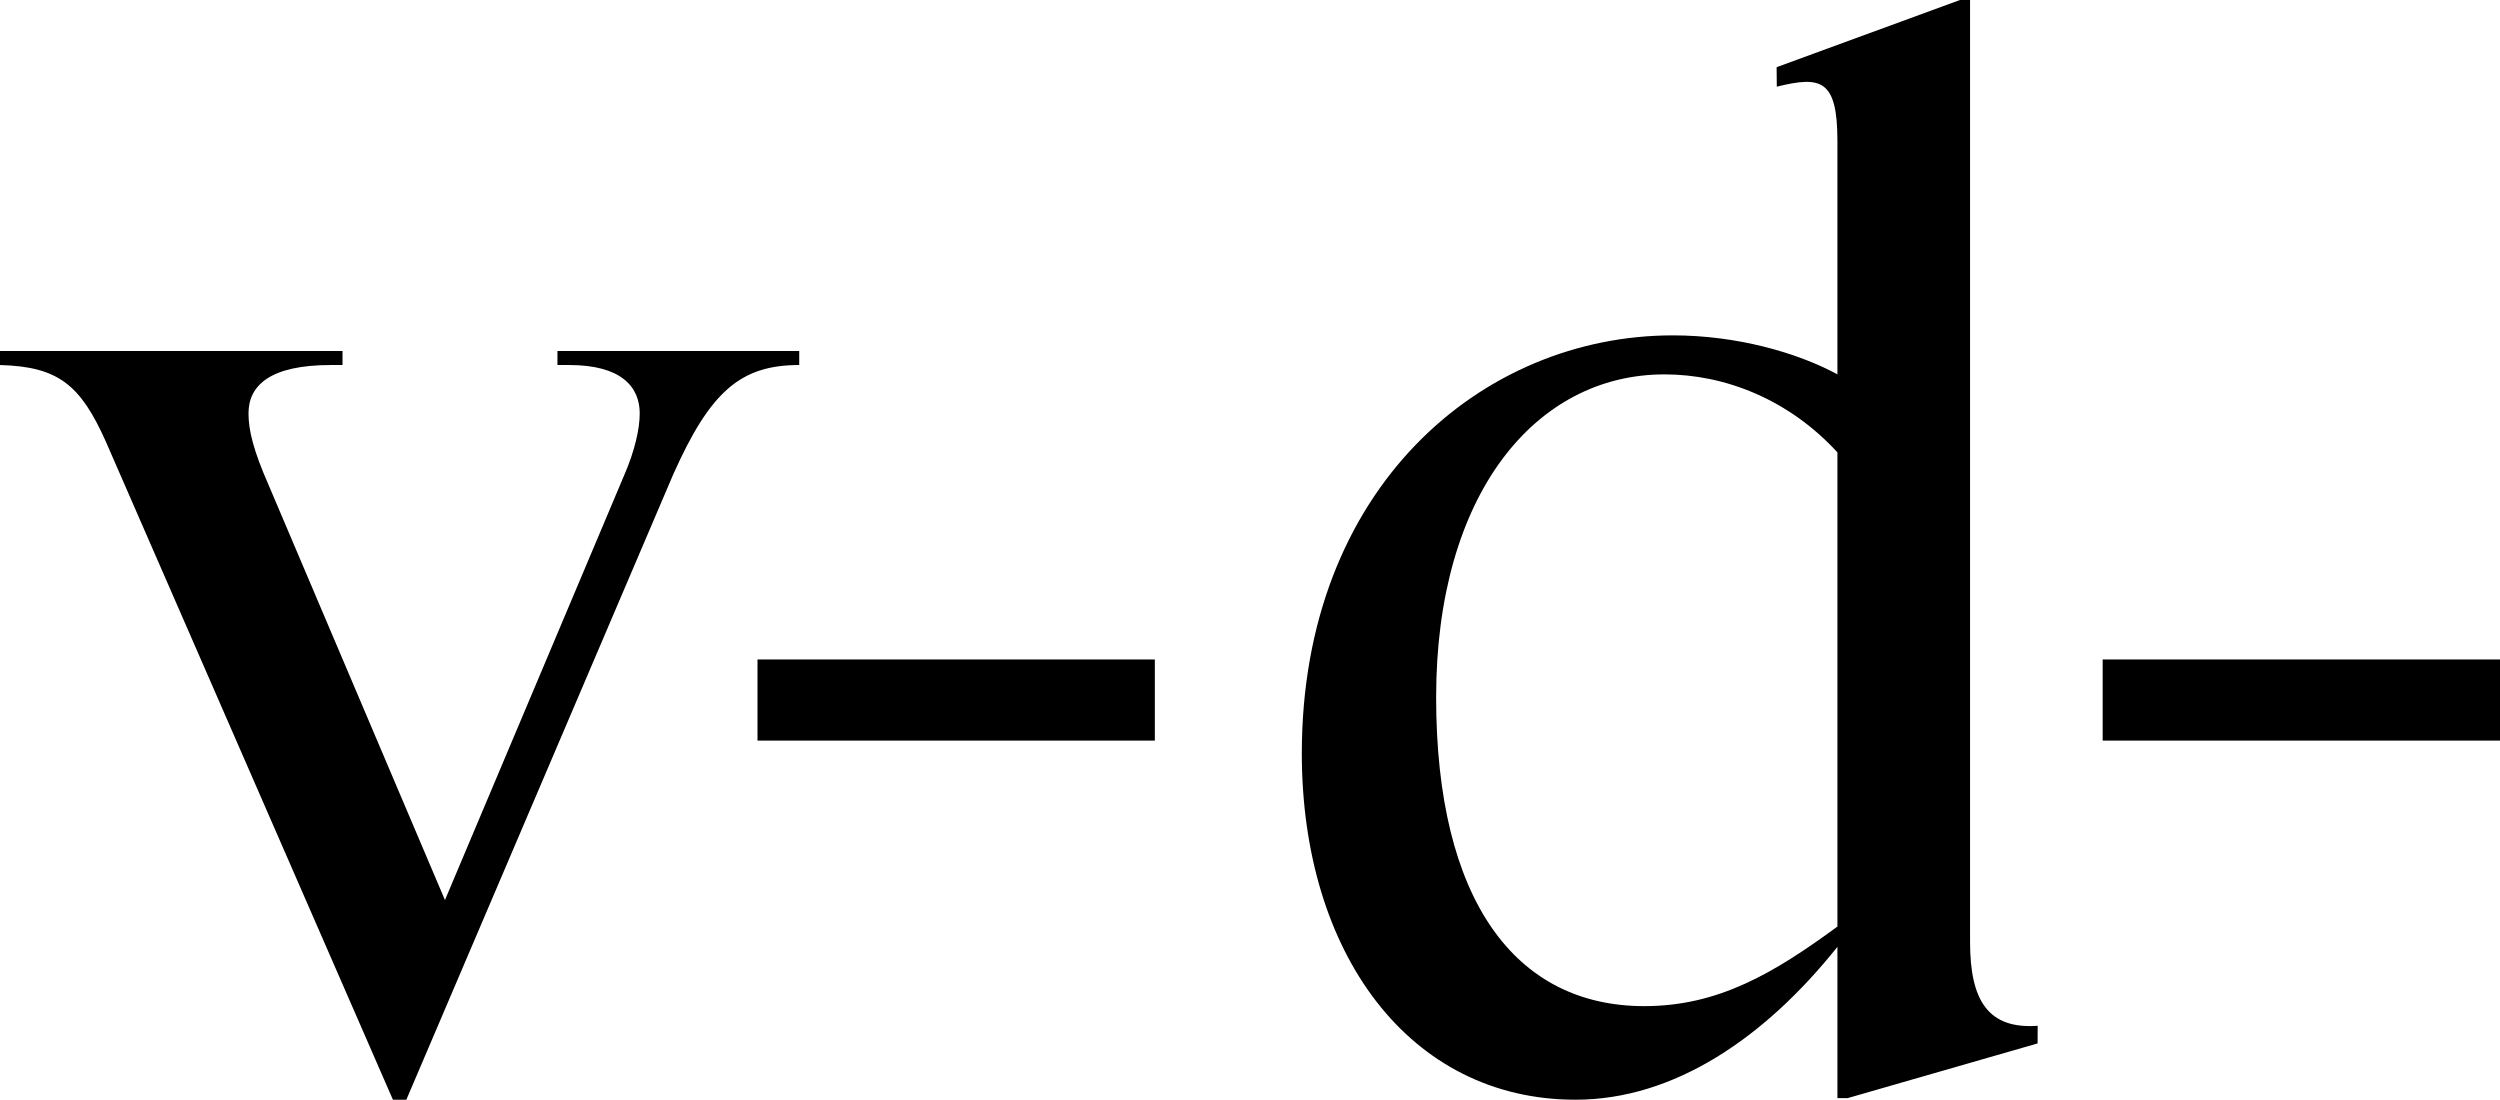 <?xml version="1.0" standalone="no"?>
<!DOCTYPE svg PUBLIC "-//W3C//DTD SVG 1.1//EN" "http://www.w3.org/Graphics/SVG/1.1/DTD/svg11.dtd">
<svg xmlns="http://www.w3.org/2000/svg" id="uuid-65517ceb-ff14-4e96-a2b4-89cfd54c078b" viewBox="0 0 2023.82 890.25" width="2023.82" height="890.25"><g id="uuid-59c195b4-2390-4224-83ad-65303228599f"><path d="M0,295.49v-11.37h277.28v11.37h-9.51c-48.93,0-66.6,16.41-66.6,39.14,0,13.89,4.08,30.31,16.31,58.09l142.72,335.9,145.44-344.73c8.16-18.94,12.23-36.63,12.23-49.26,0-21.46-14.95-39.14-57.09-39.14h-9.51v-11.37h195.73v11.37c-47.57,0-72.04,21.46-101.94,88.39l-216.12,506.36h-10.87L85.63,357.37c-20.39-45.46-38.06-60.61-85.63-61.87Z"/><path d="M1702.17,533.86h321.65v65.67h-321.65v-65.67Z"/><path d="M613.22,533.86h321.65v65.67h-321.65v-65.67Z"/><path d="M1594.82,762.71V0h-8.16l-148.44,54.38c.08,5.26.1,10.52.15,15.79,35.59-8.77,49.07-6.04,49.07,43.82v189.07c-32.62-17.68-81.55-31.57-133.2-31.57-154.95,0-300.39,123.75-300.39,338.42,0,161.63,86.99,280.34,221.55,280.34,80.19,0,153.59-50.52,212.04-123.76v122.5h8.16l153.89-44.31c0-4.76.01-9.52.06-14.28-39.9,2.88-54.73-20.27-54.73-67.69ZM1487.44,750.08c-51.65,37.89-96.51,64.41-156.31,64.41-104.66,0-168.54-85.87-168.54-250.04s80.19-261.38,184.85-261.38c48.93,0,100.58,20.2,140,63.13v383.88Z"/></g></svg>